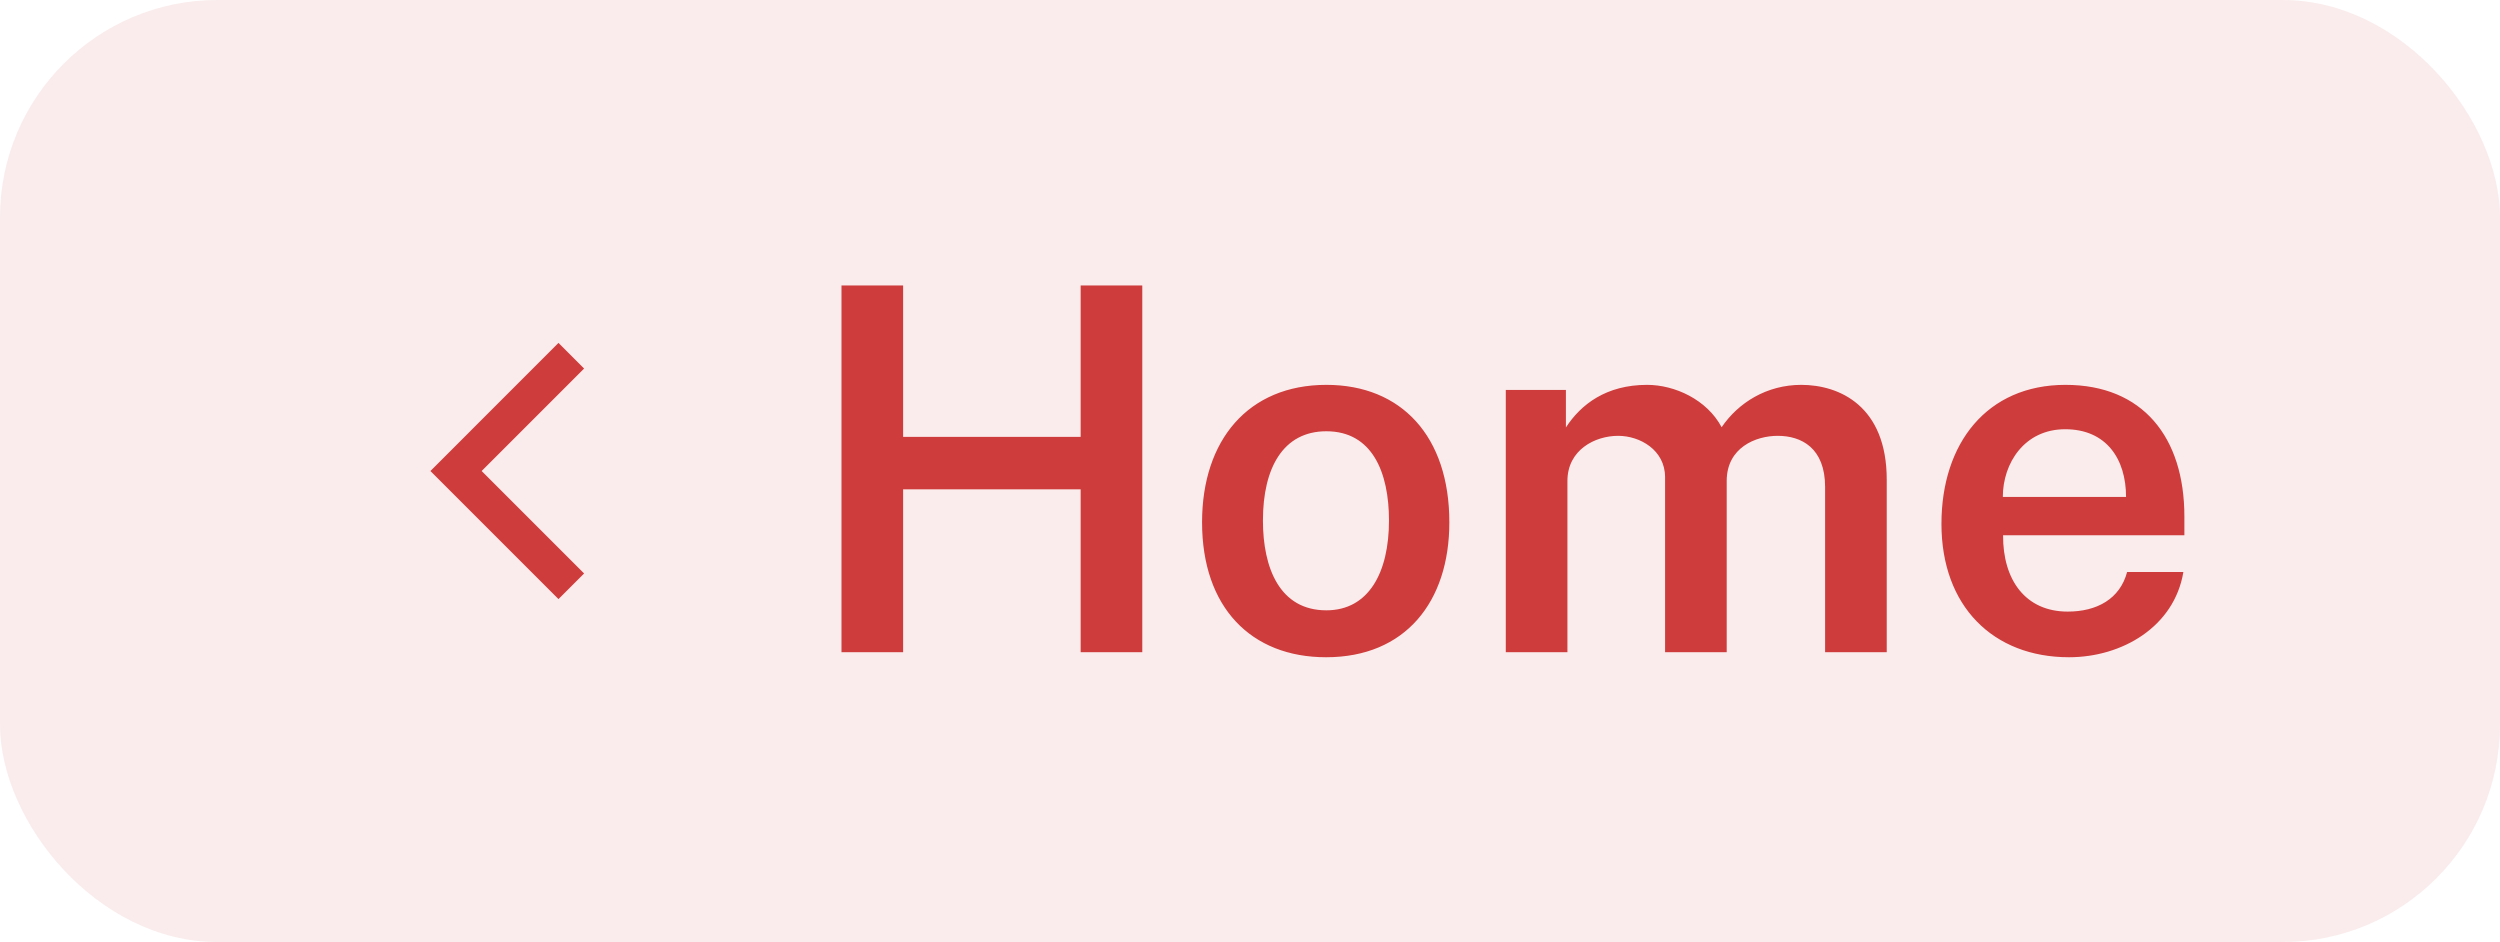 <svg width="69" height="26" viewBox="0 0 69 26" fill="none" xmlns="http://www.w3.org/2000/svg">
<rect width="69" height="26" rx="6" fill="#CF3C3C" fill-opacity="0.1"/>
<path d="M16.121 10.172L15.414 9.464L11.879 13L15.414 16.535L16.121 15.828L13.293 13L16.121 10.172Z" fill="#CF3C3C"/>
<path d="M29.826 13.506V18H31.527V7.878H29.826V12.057H24.926V7.878H23.225V18H24.926V13.506H29.826ZM36.6 18.14C38.784 18.14 40.002 16.614 40.002 14.416C40.002 12.043 38.679 10.622 36.607 10.622C34.458 10.622 33.177 12.141 33.177 14.416C33.177 16.761 34.528 18.14 36.6 18.14ZM36.607 16.845C35.319 16.845 34.857 15.676 34.857 14.367C34.857 12.911 35.417 11.903 36.607 11.903C37.874 11.903 38.336 13.037 38.336 14.367C38.336 15.802 37.776 16.845 36.607 16.845ZM41.56 18H43.261V13.275C43.261 12.414 44.024 12.029 44.661 12.029C45.263 12.029 45.956 12.421 45.956 13.17V18H47.657V13.275C47.657 12.351 48.462 12.029 49.064 12.029C49.722 12.029 50.373 12.365 50.373 13.443V18H52.074V13.24C52.074 11.203 50.765 10.622 49.715 10.622C48.763 10.622 47.979 11.112 47.517 11.791C47.111 11.028 46.222 10.622 45.459 10.622C44.332 10.622 43.632 11.161 43.219 11.798V10.762H41.56V18ZM55.285 14.773H60.289V14.255C60.289 12.071 59.142 10.622 57.007 10.622C54.837 10.622 53.584 12.239 53.584 14.458C53.584 16.733 55.011 18.14 57.105 18.14C58.568 18.14 60.01 17.3 60.261 15.788H58.708C58.511 16.53 57.874 16.88 57.069 16.88C55.901 16.88 55.278 16.005 55.285 14.773ZM55.278 13.716C55.278 12.785 55.873 11.847 56.999 11.847C58.133 11.847 58.679 12.666 58.679 13.716H55.278Z" fill="#CF3C3C"/>
</svg>
